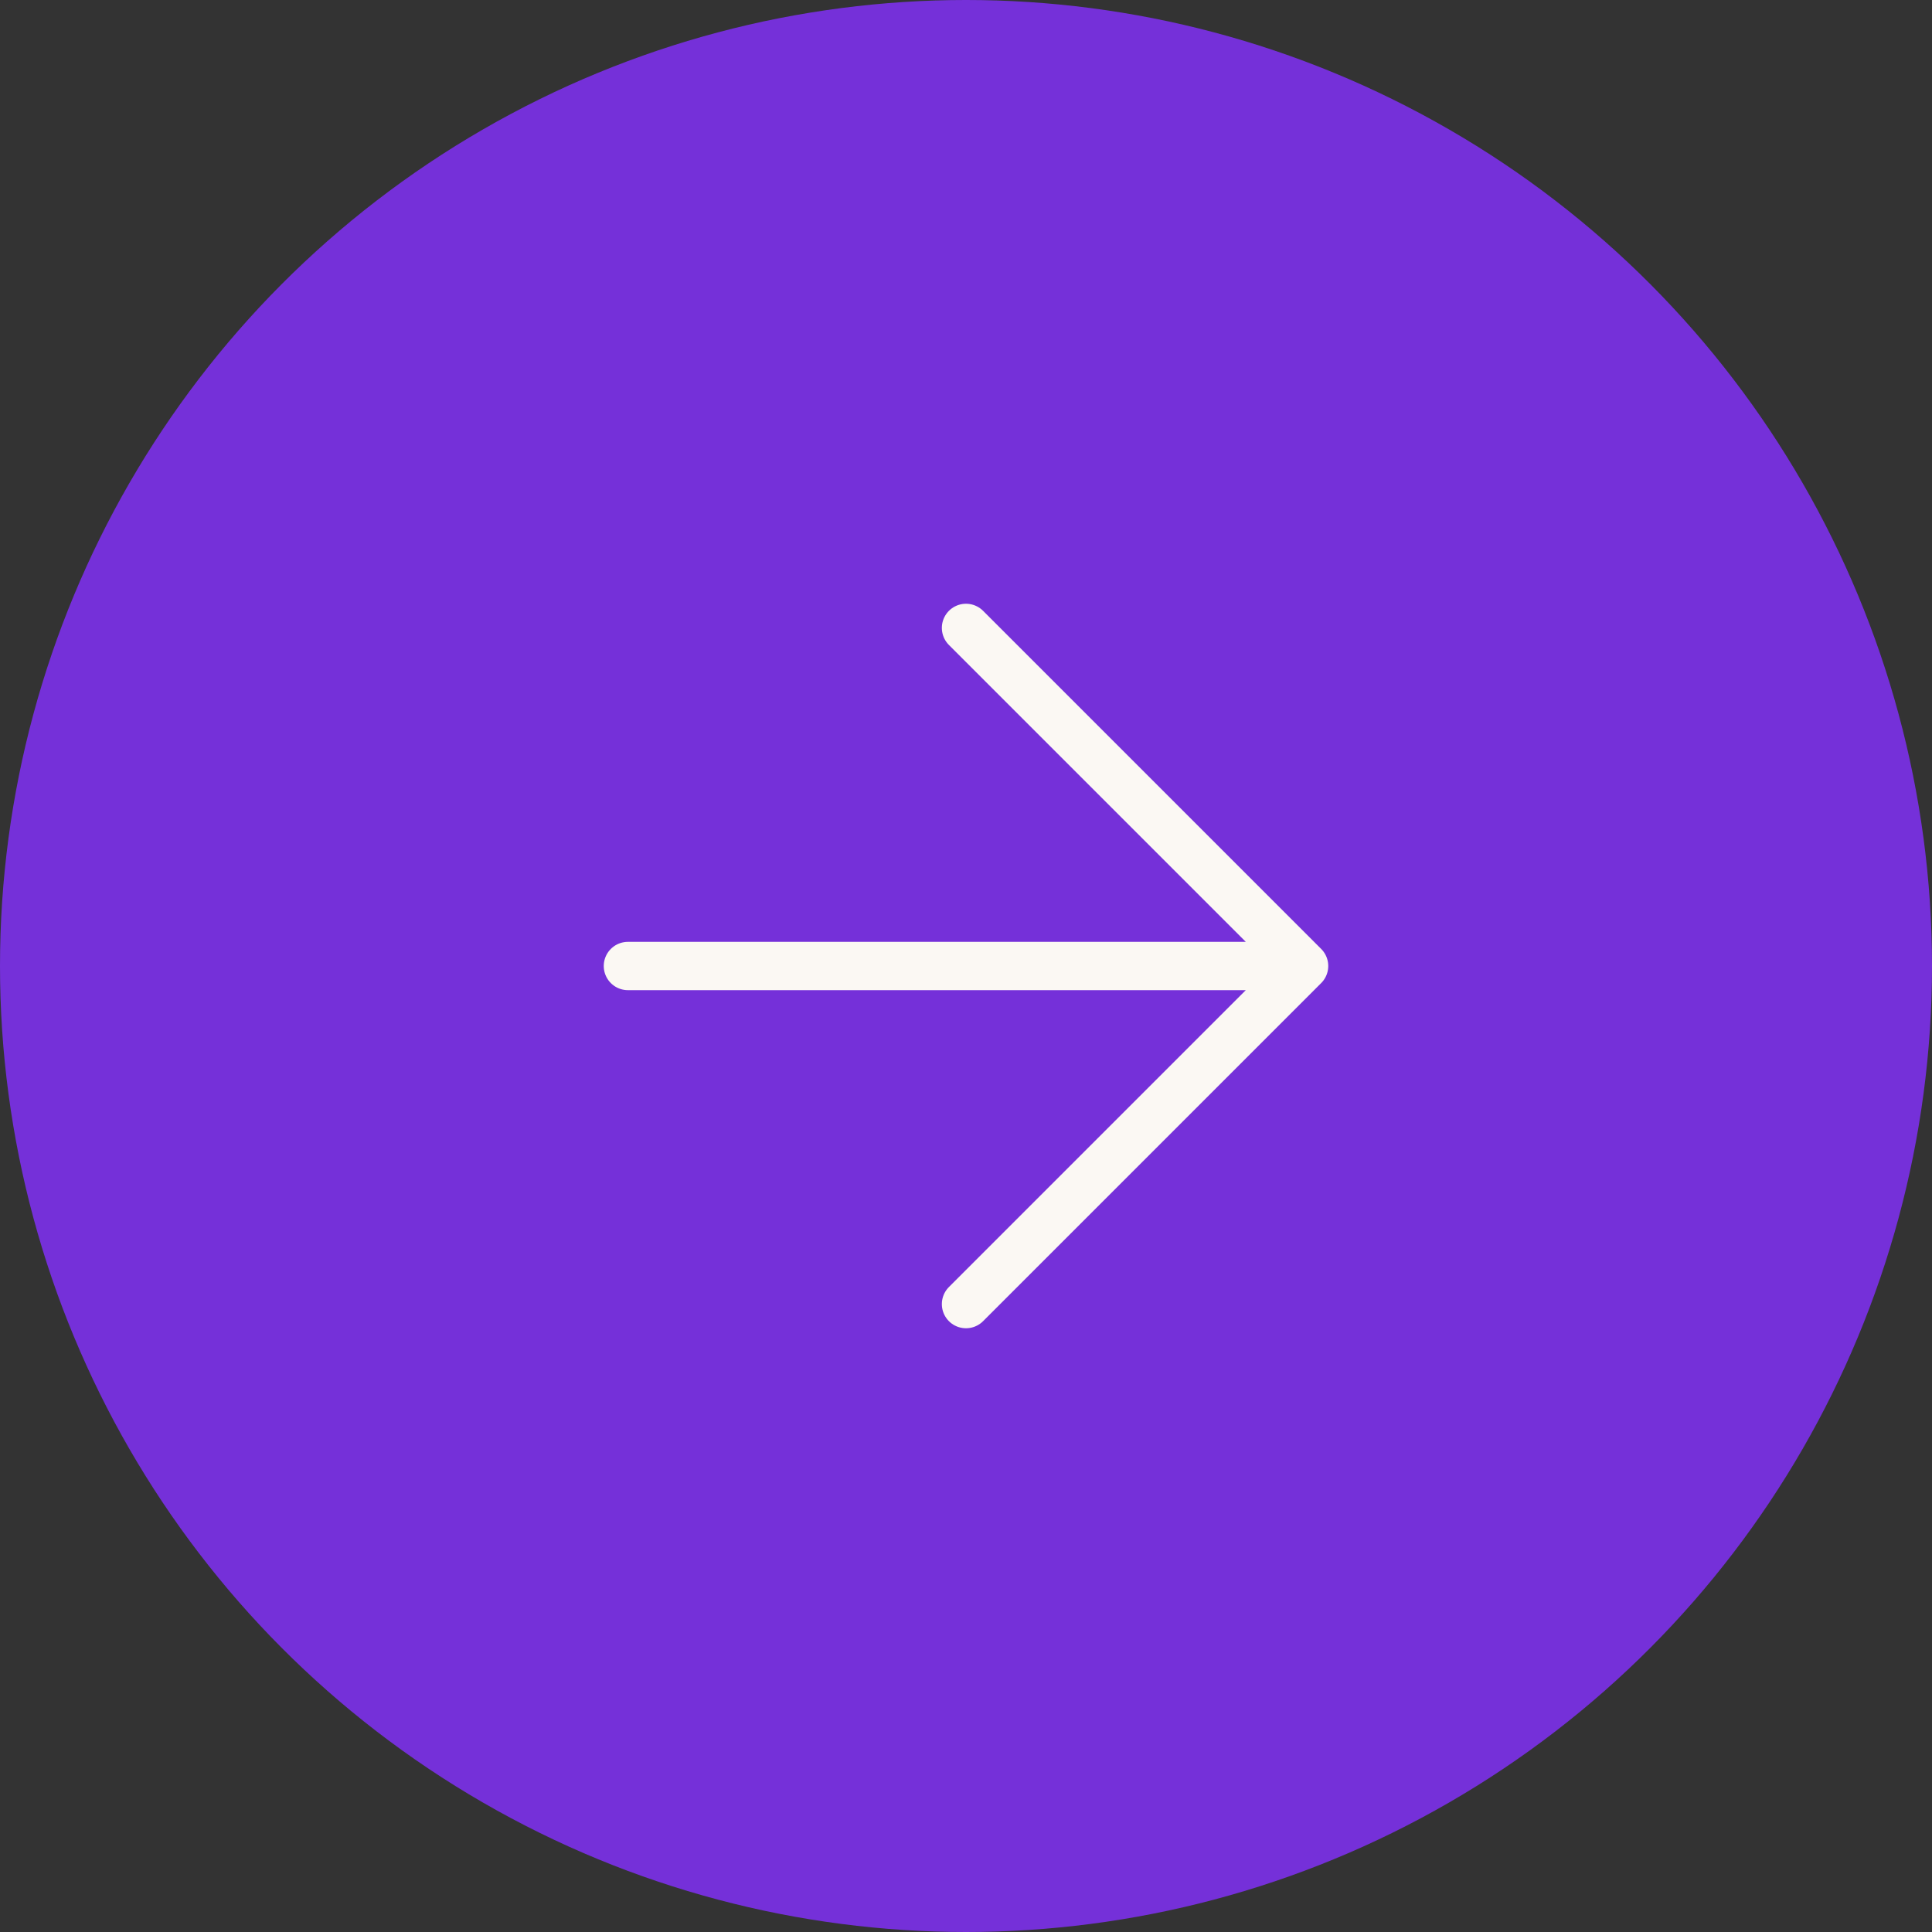 <?xml version="1.0" encoding="UTF-8"?> <svg xmlns="http://www.w3.org/2000/svg" width="40" height="40" viewBox="0 0 40 40" fill="none"><rect x="0" y="0" width="40" height="40" fill="#333333" stroke="none"/><circle cx="20" cy="20" r="20" fill="#7530D9"></circle><path d="M20 27L27 20M27 20L20 13M27 20H13" stroke="#FBF8F3" stroke-linecap="round" stroke-linejoin="round"></path></svg> 